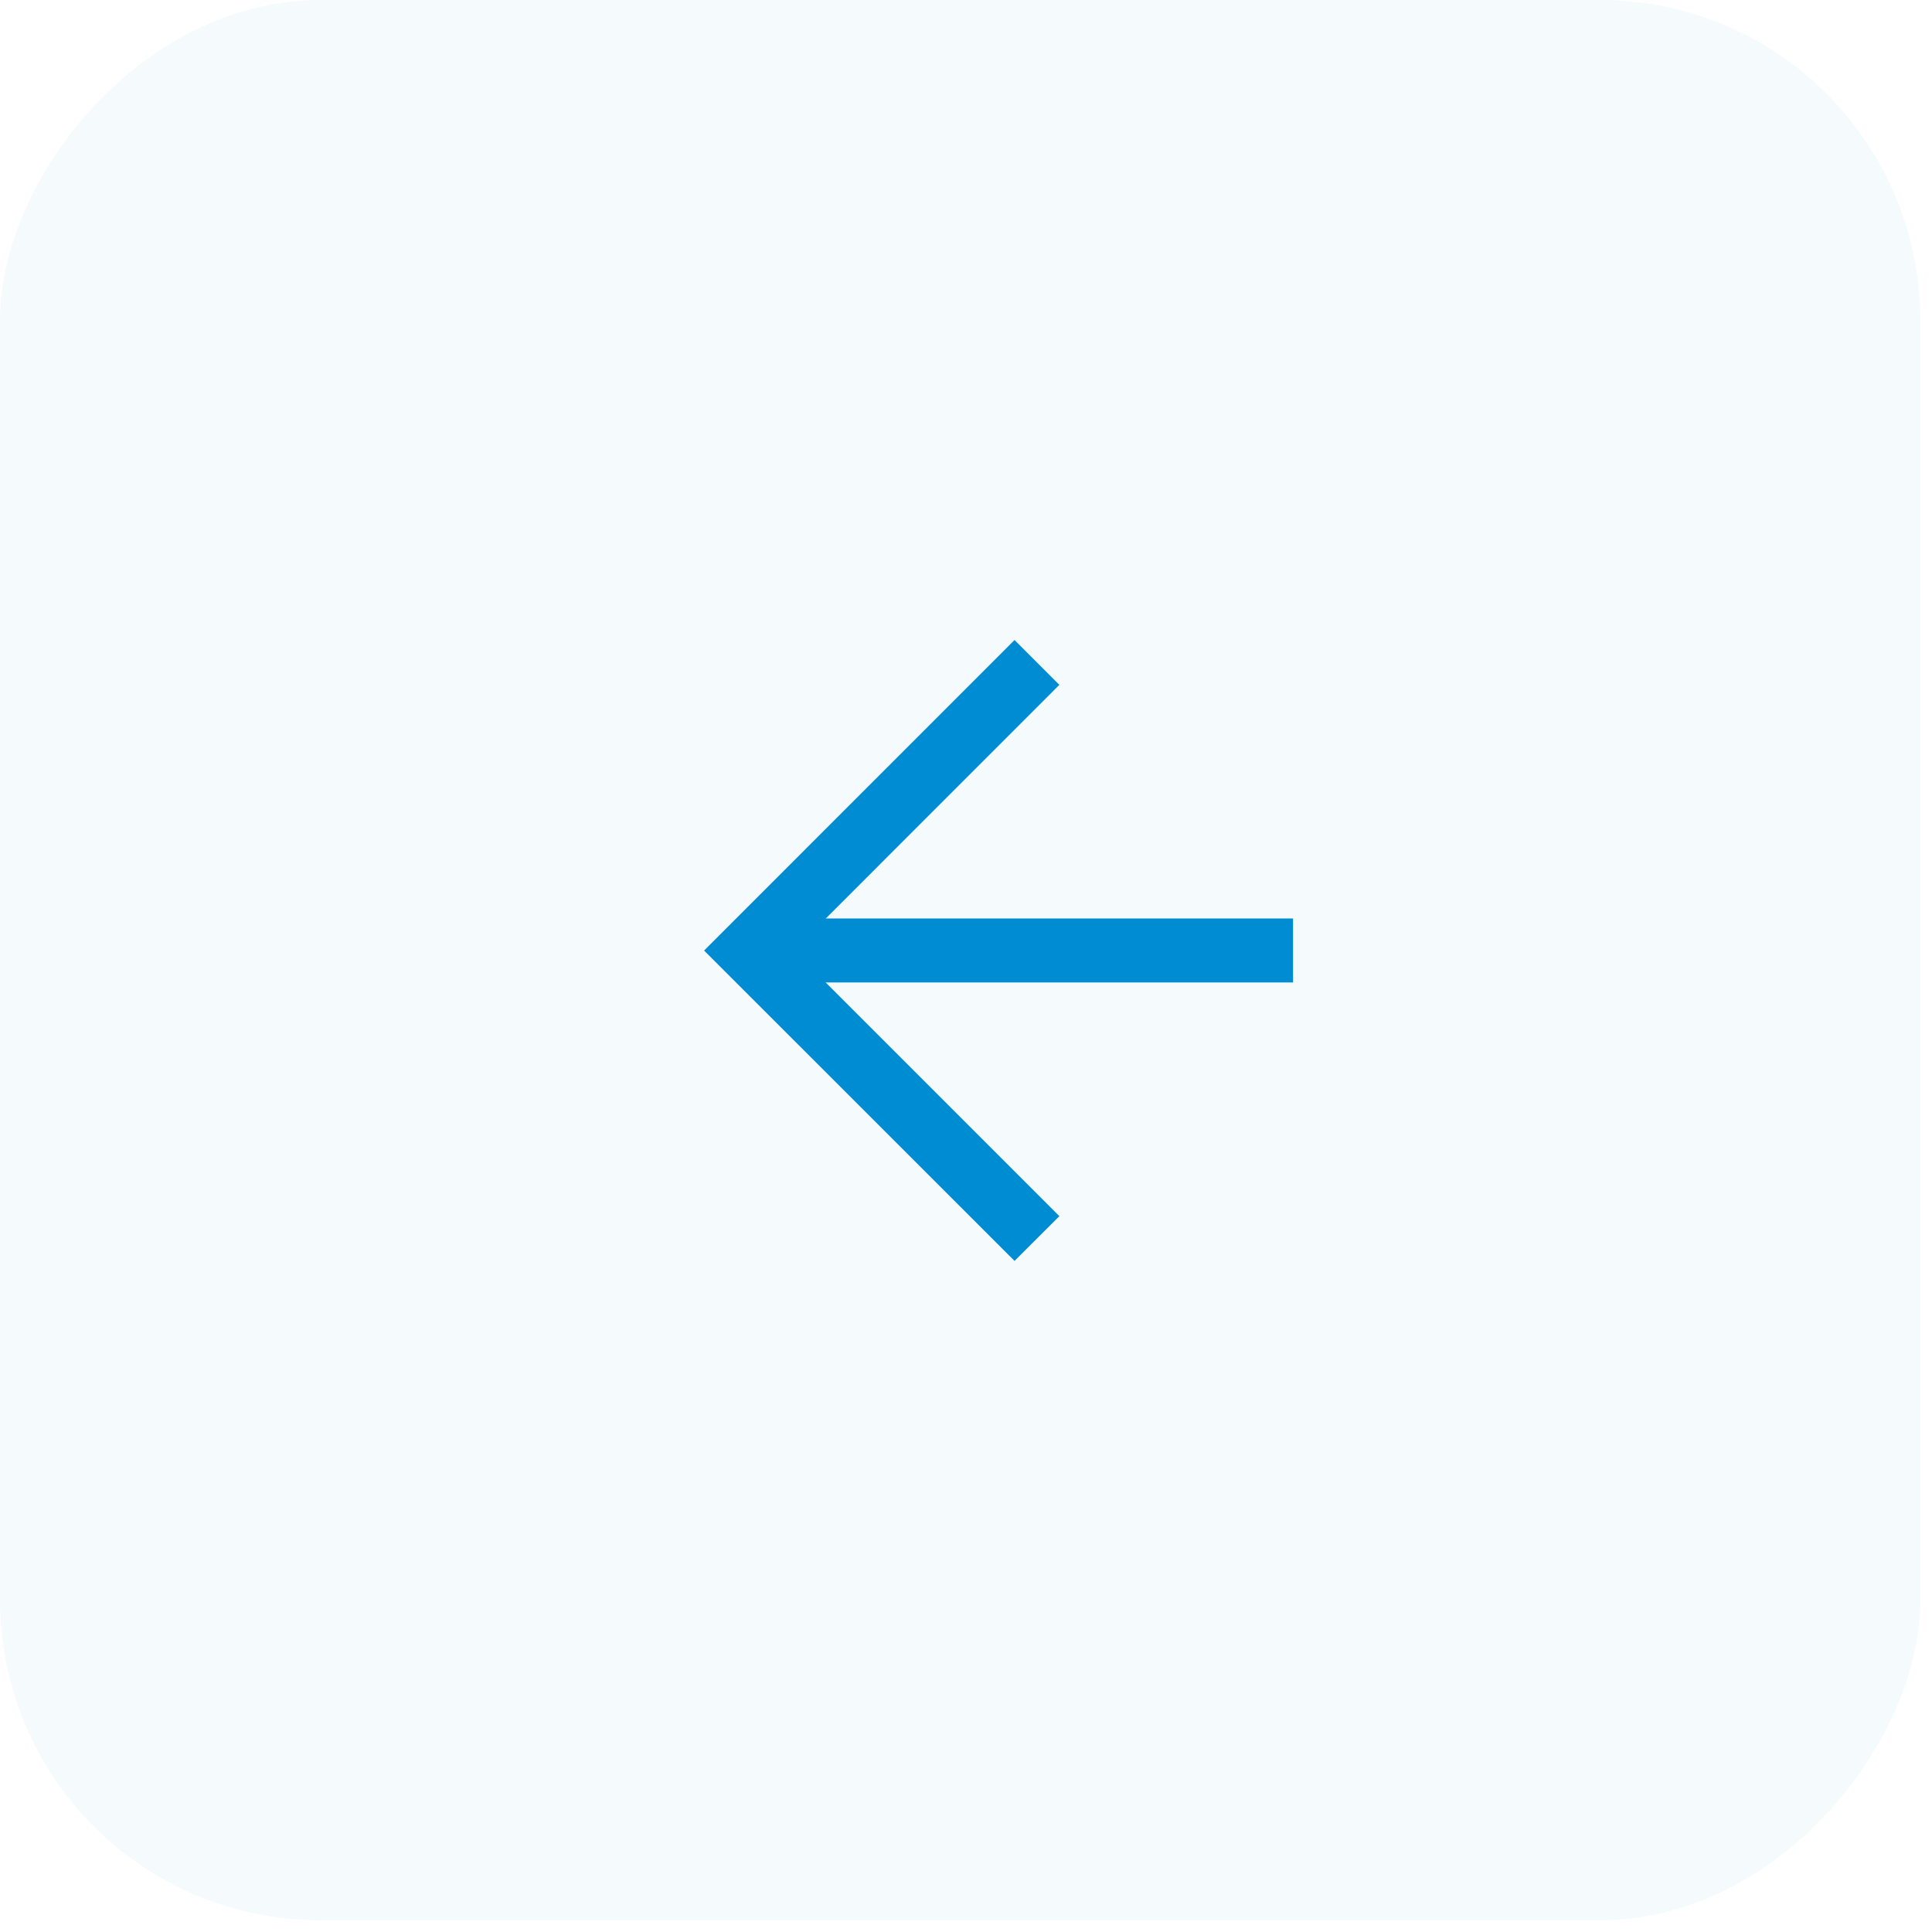 <?xml version="1.0" encoding="UTF-8"?> <svg xmlns="http://www.w3.org/2000/svg" width="25" height="25" viewBox="0 0 25 25" fill="none"><rect width="24.847" height="24.847" rx="4.141" transform="matrix(-1 0 0 1 24.848 0)" fill="#008CD2" fill-opacity="0.04"></rect><path d="M13.708 15.737L10.271 12.3L13.708 8.862L13.128 8.282L9.111 12.3L13.128 16.316L13.708 15.737Z" fill="#008CD2"></path><path d="M9.691 11.885L9.691 12.713L16.732 12.713L16.732 11.885L9.691 11.885Z" fill="#008CD2"></path></svg> 